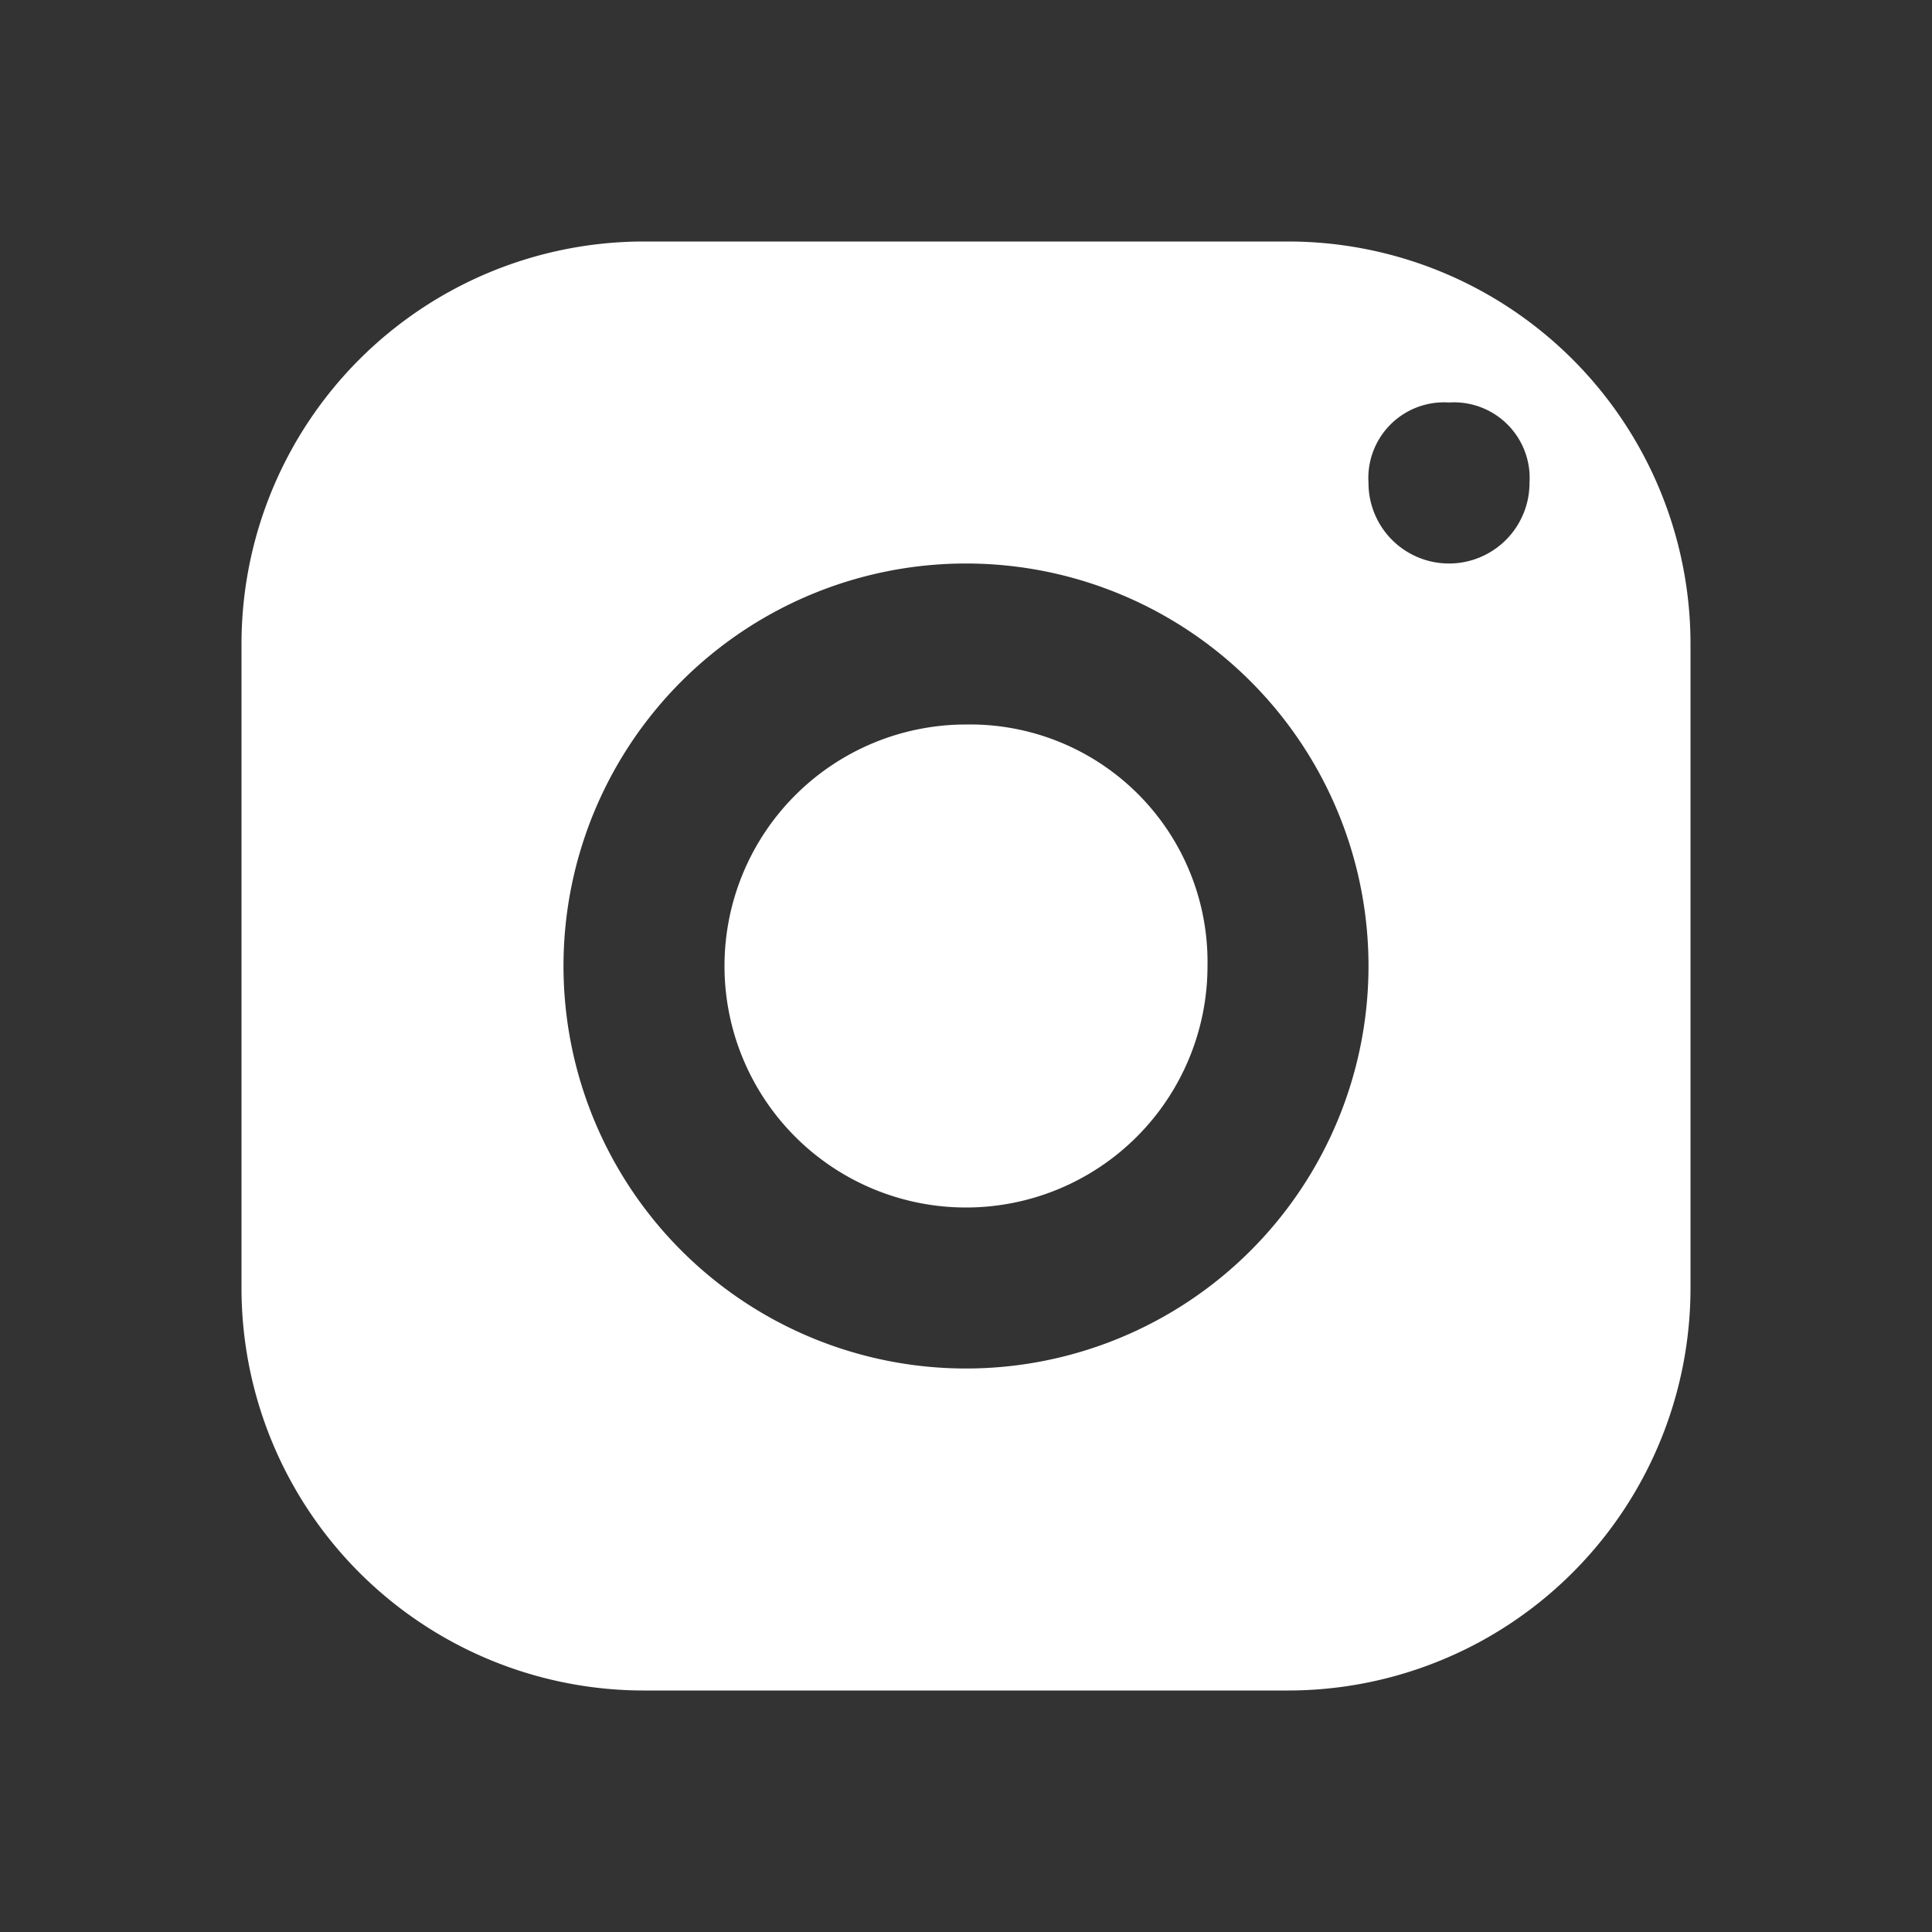 <svg id="Layer_1" data-name="Layer 1" xmlns="http://www.w3.org/2000/svg" viewBox="0 0 24 24"><rect x="0" y="0" width="24" height="24" fill="#333333" stroke="none"/><defs><style>.cls-1{fill:#fff;}</style></defs><path class="cls-1" d="M8,3A5,5,0,0,0,3,8v8a5,5,0,0,0,5,5h8a5,5,0,0,0,5-5V8a5,5,0,0,0-5-5ZM18,5a.94.94,0,0,1,1,1,1,1,0,0,1-2,0A.94.94,0,0,1,18,5ZM12,7a5,5,0,1,1-5,5A5,5,0,0,1,12,7Zm0,2a3,3,0,1,0,3,3A2.95,2.95,0,0,0,12,9Z"/></svg>